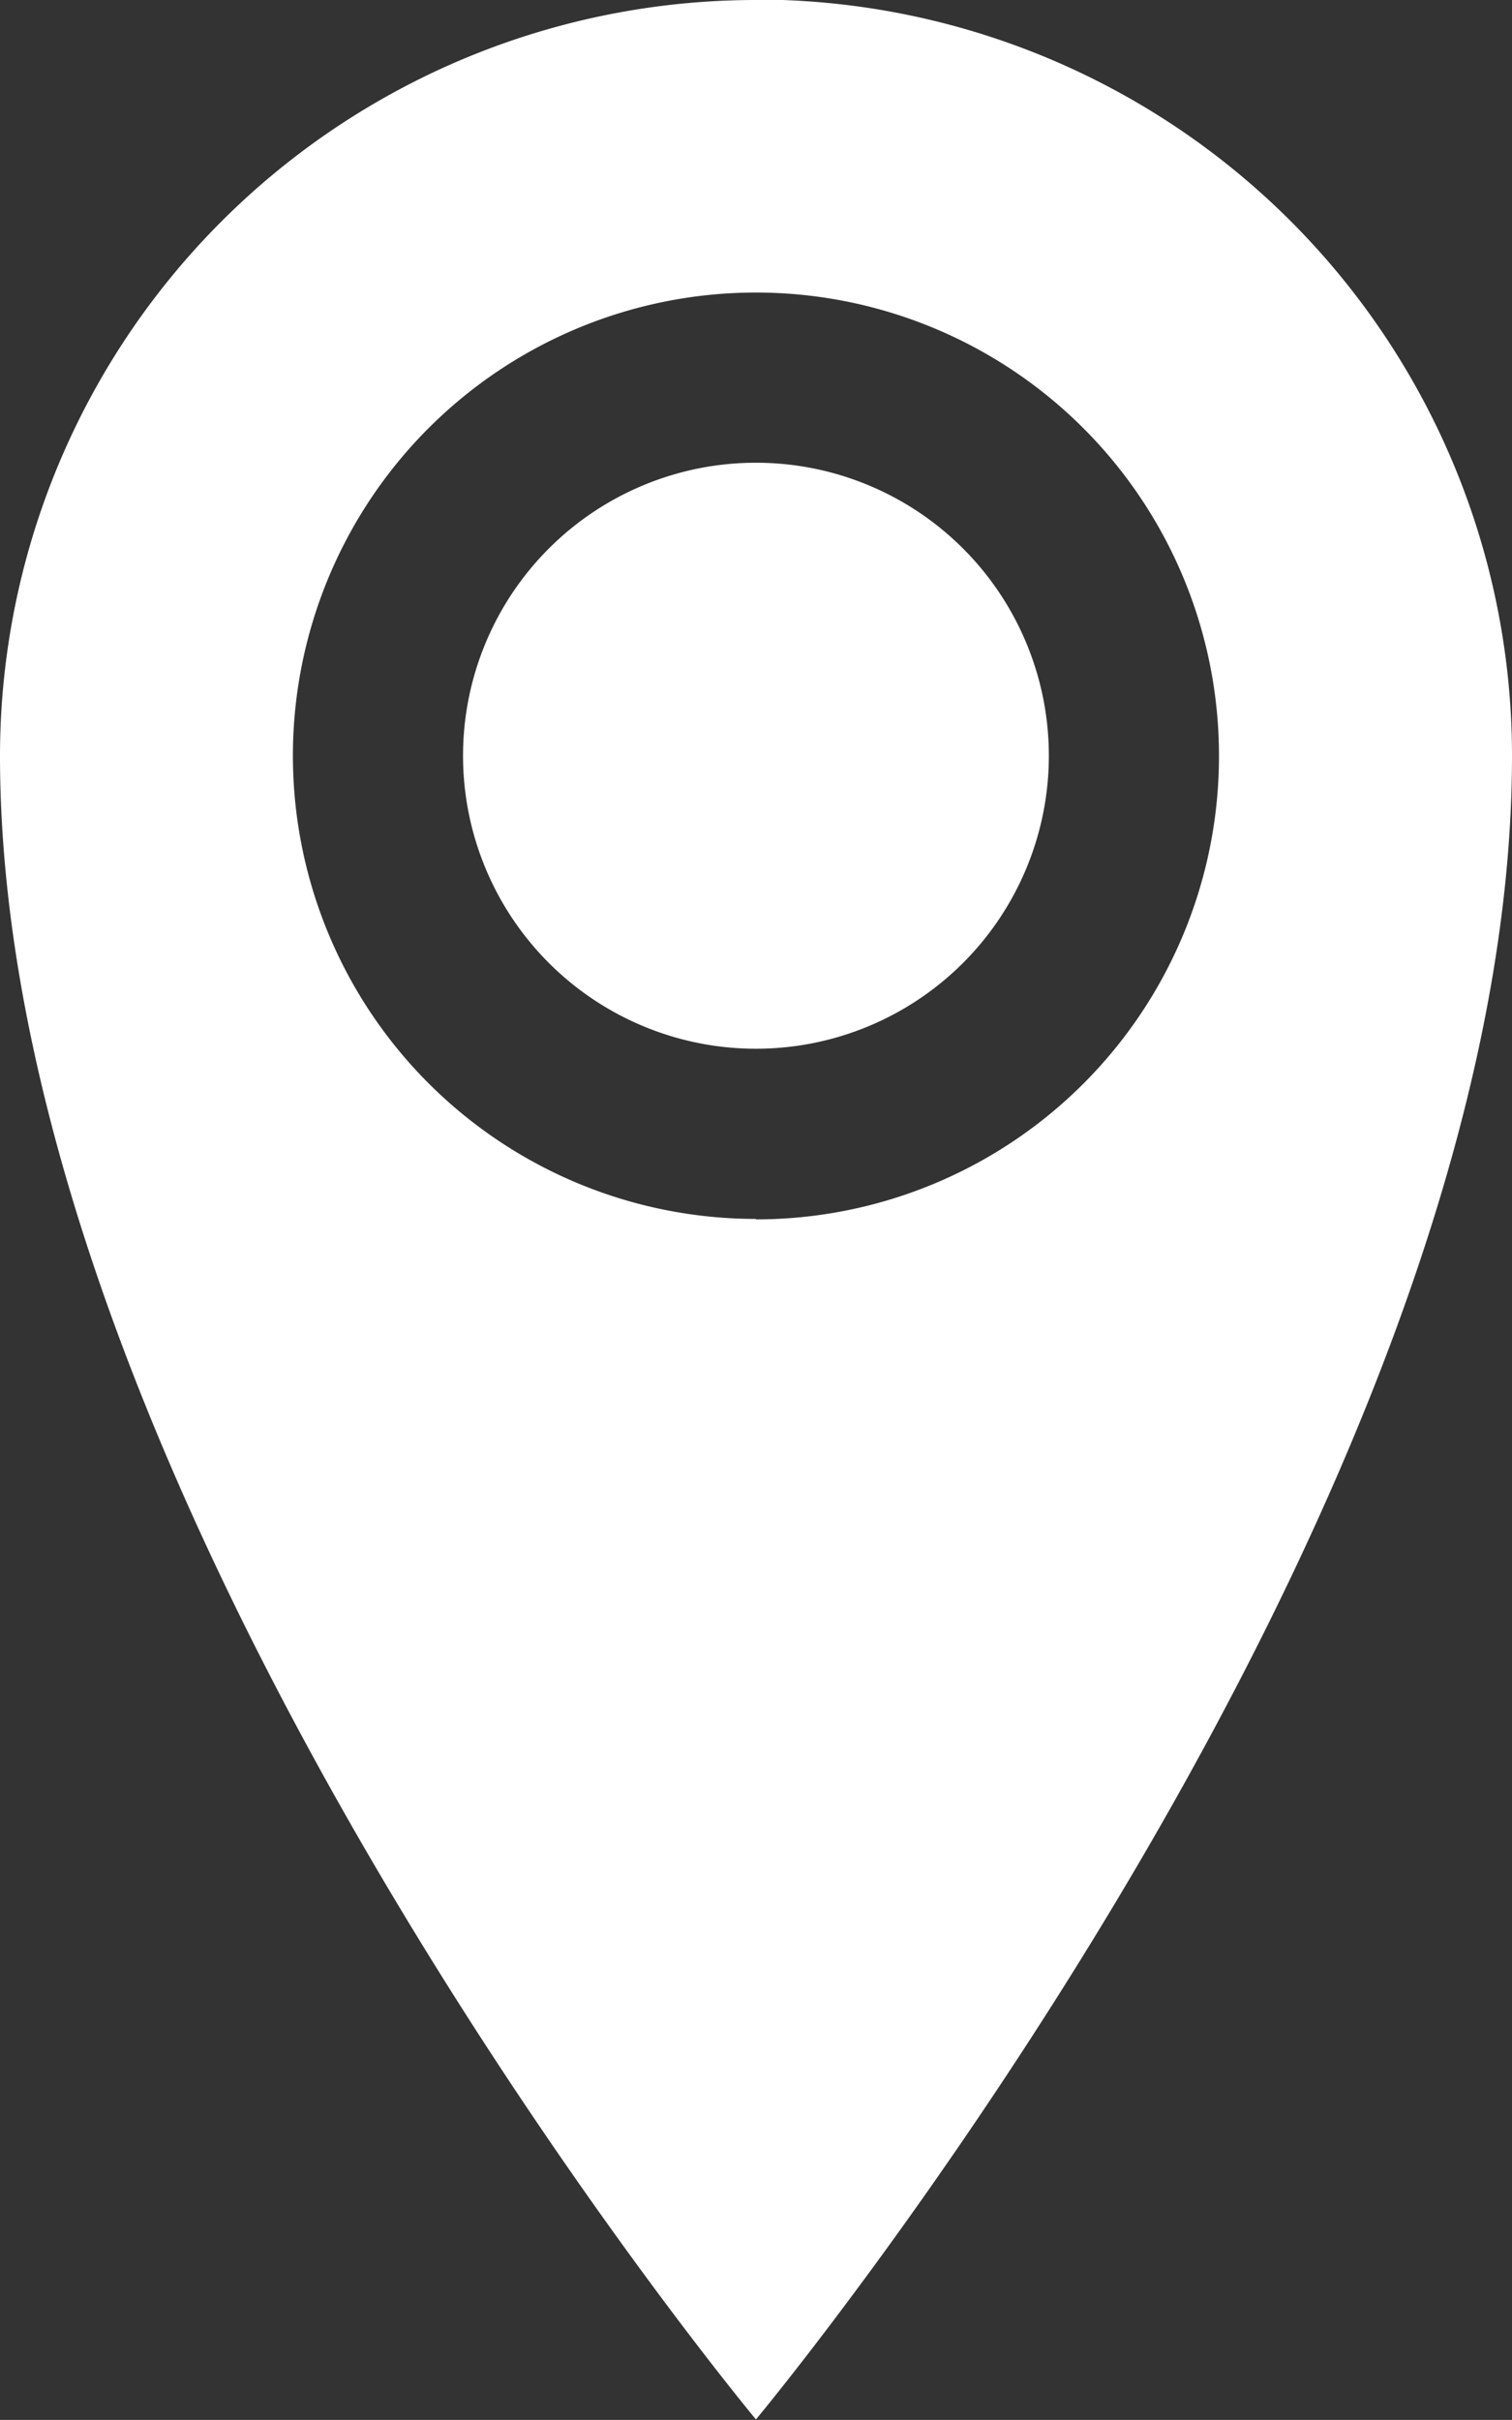 <svg xmlns="http://www.w3.org/2000/svg" width="13.153" height="21.044" viewBox="0 0 13.153 21.044">
  <rect x="0" y="0" width="13.153" height="21.044" fill="#333333" stroke="none"/>
  <path id="Icon_metro-location" data-name="Icon metro-location" d="M14.931,1.928A6.576,6.576,0,0,0,8.355,8.5c0,6.576,6.576,14.468,6.576,14.468S21.508,15.081,21.508,8.5a6.576,6.576,0,0,0-6.576-6.576Zm0,10.6A4.028,4.028,0,1,1,18.959,8.5,4.028,4.028,0,0,1,14.931,12.532ZM12.383,8.5a2.548,2.548,0,1,1,2.548,2.548A2.548,2.548,0,0,1,12.383,8.5Z" transform="translate(-8.355 -1.928)" fill="#fff"/>
</svg>
